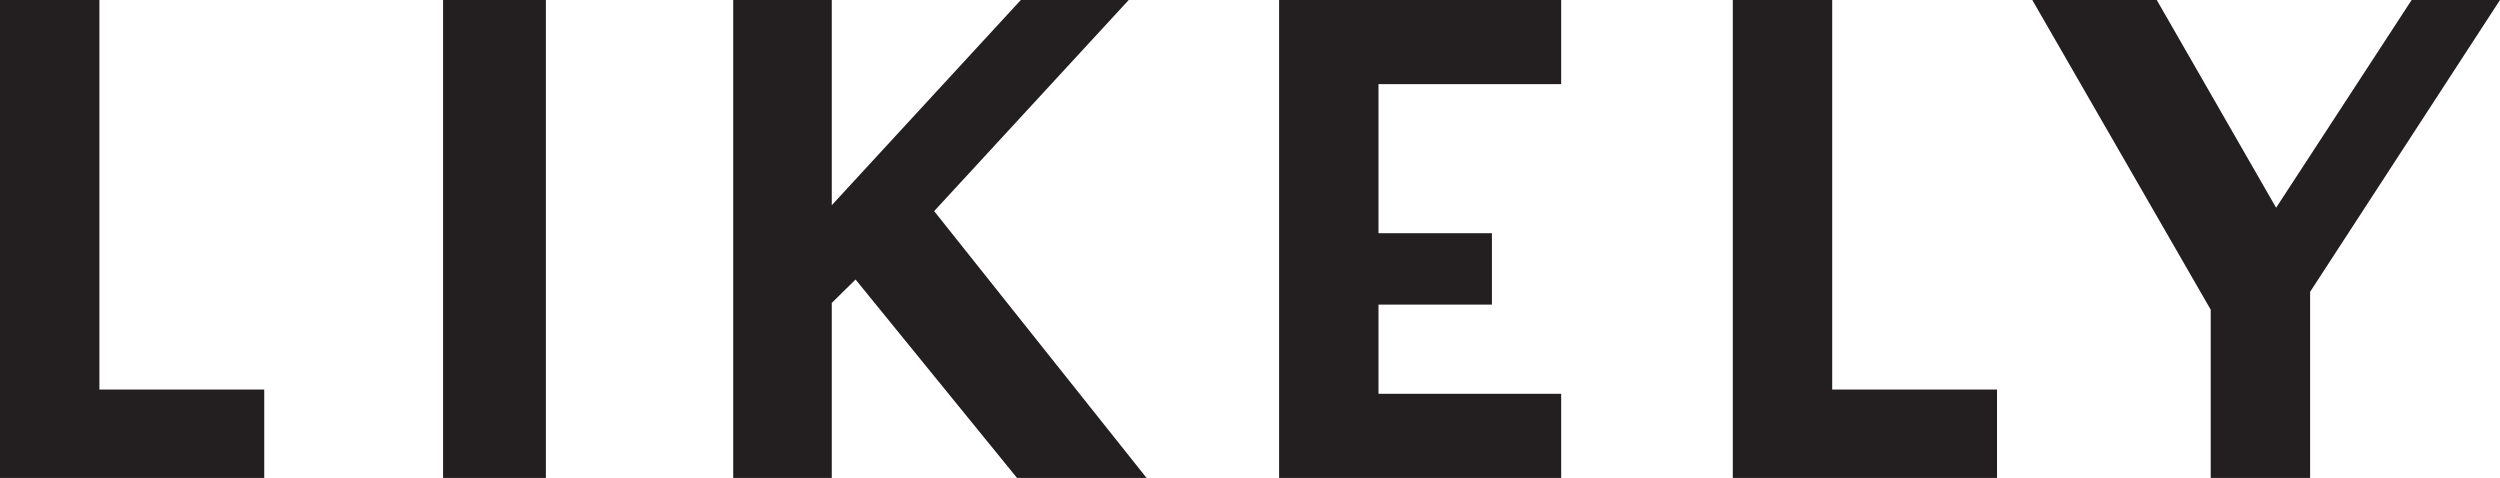 <svg id="Layer_1" data-name="Layer 1" xmlns="http://www.w3.org/2000/svg" viewBox="0 0 58.85 11.25"><defs><style>.cls-1{fill:#231f20;}</style></defs><title>Big Logo - Black (1) 3.20.43 PM</title><polygon class="cls-1" points="54.38 6.87 58.85 0 56.77 0 53.58 4.89 50.77 0 47.84 0 52.04 7.29 52.04 11.25 54.38 11.25 54.38 6.87"/><polygon class="cls-1" points="40.79 11.25 47.01 11.25 47.01 9.17 43.13 9.17 43.13 0 40.79 0 40.79 11.25"/><polygon class="cls-1" points="35.12 7.17 35.12 5.49 32.45 5.49 32.45 1.98 36.75 1.98 36.75 0 30.11 0 30.11 11.25 36.75 11.25 36.75 9.27 32.45 9.27 32.45 7.17 35.12 7.17"/><polygon class="cls-1" points="26.99 11.25 21.99 4.97 26.57 0 24.03 0 19.58 4.83 19.58 0 17.26 0 17.26 11.25 19.58 11.25 19.58 7.13 20.14 6.58 23.94 11.25 26.99 11.25"/><rect class="cls-1" x="10.43" width="2.42" height="11.25"/><polygon class="cls-1" points="0 11.25 6.22 11.25 6.22 9.17 2.34 9.17 2.34 0 0 0 0 11.25"/></svg>